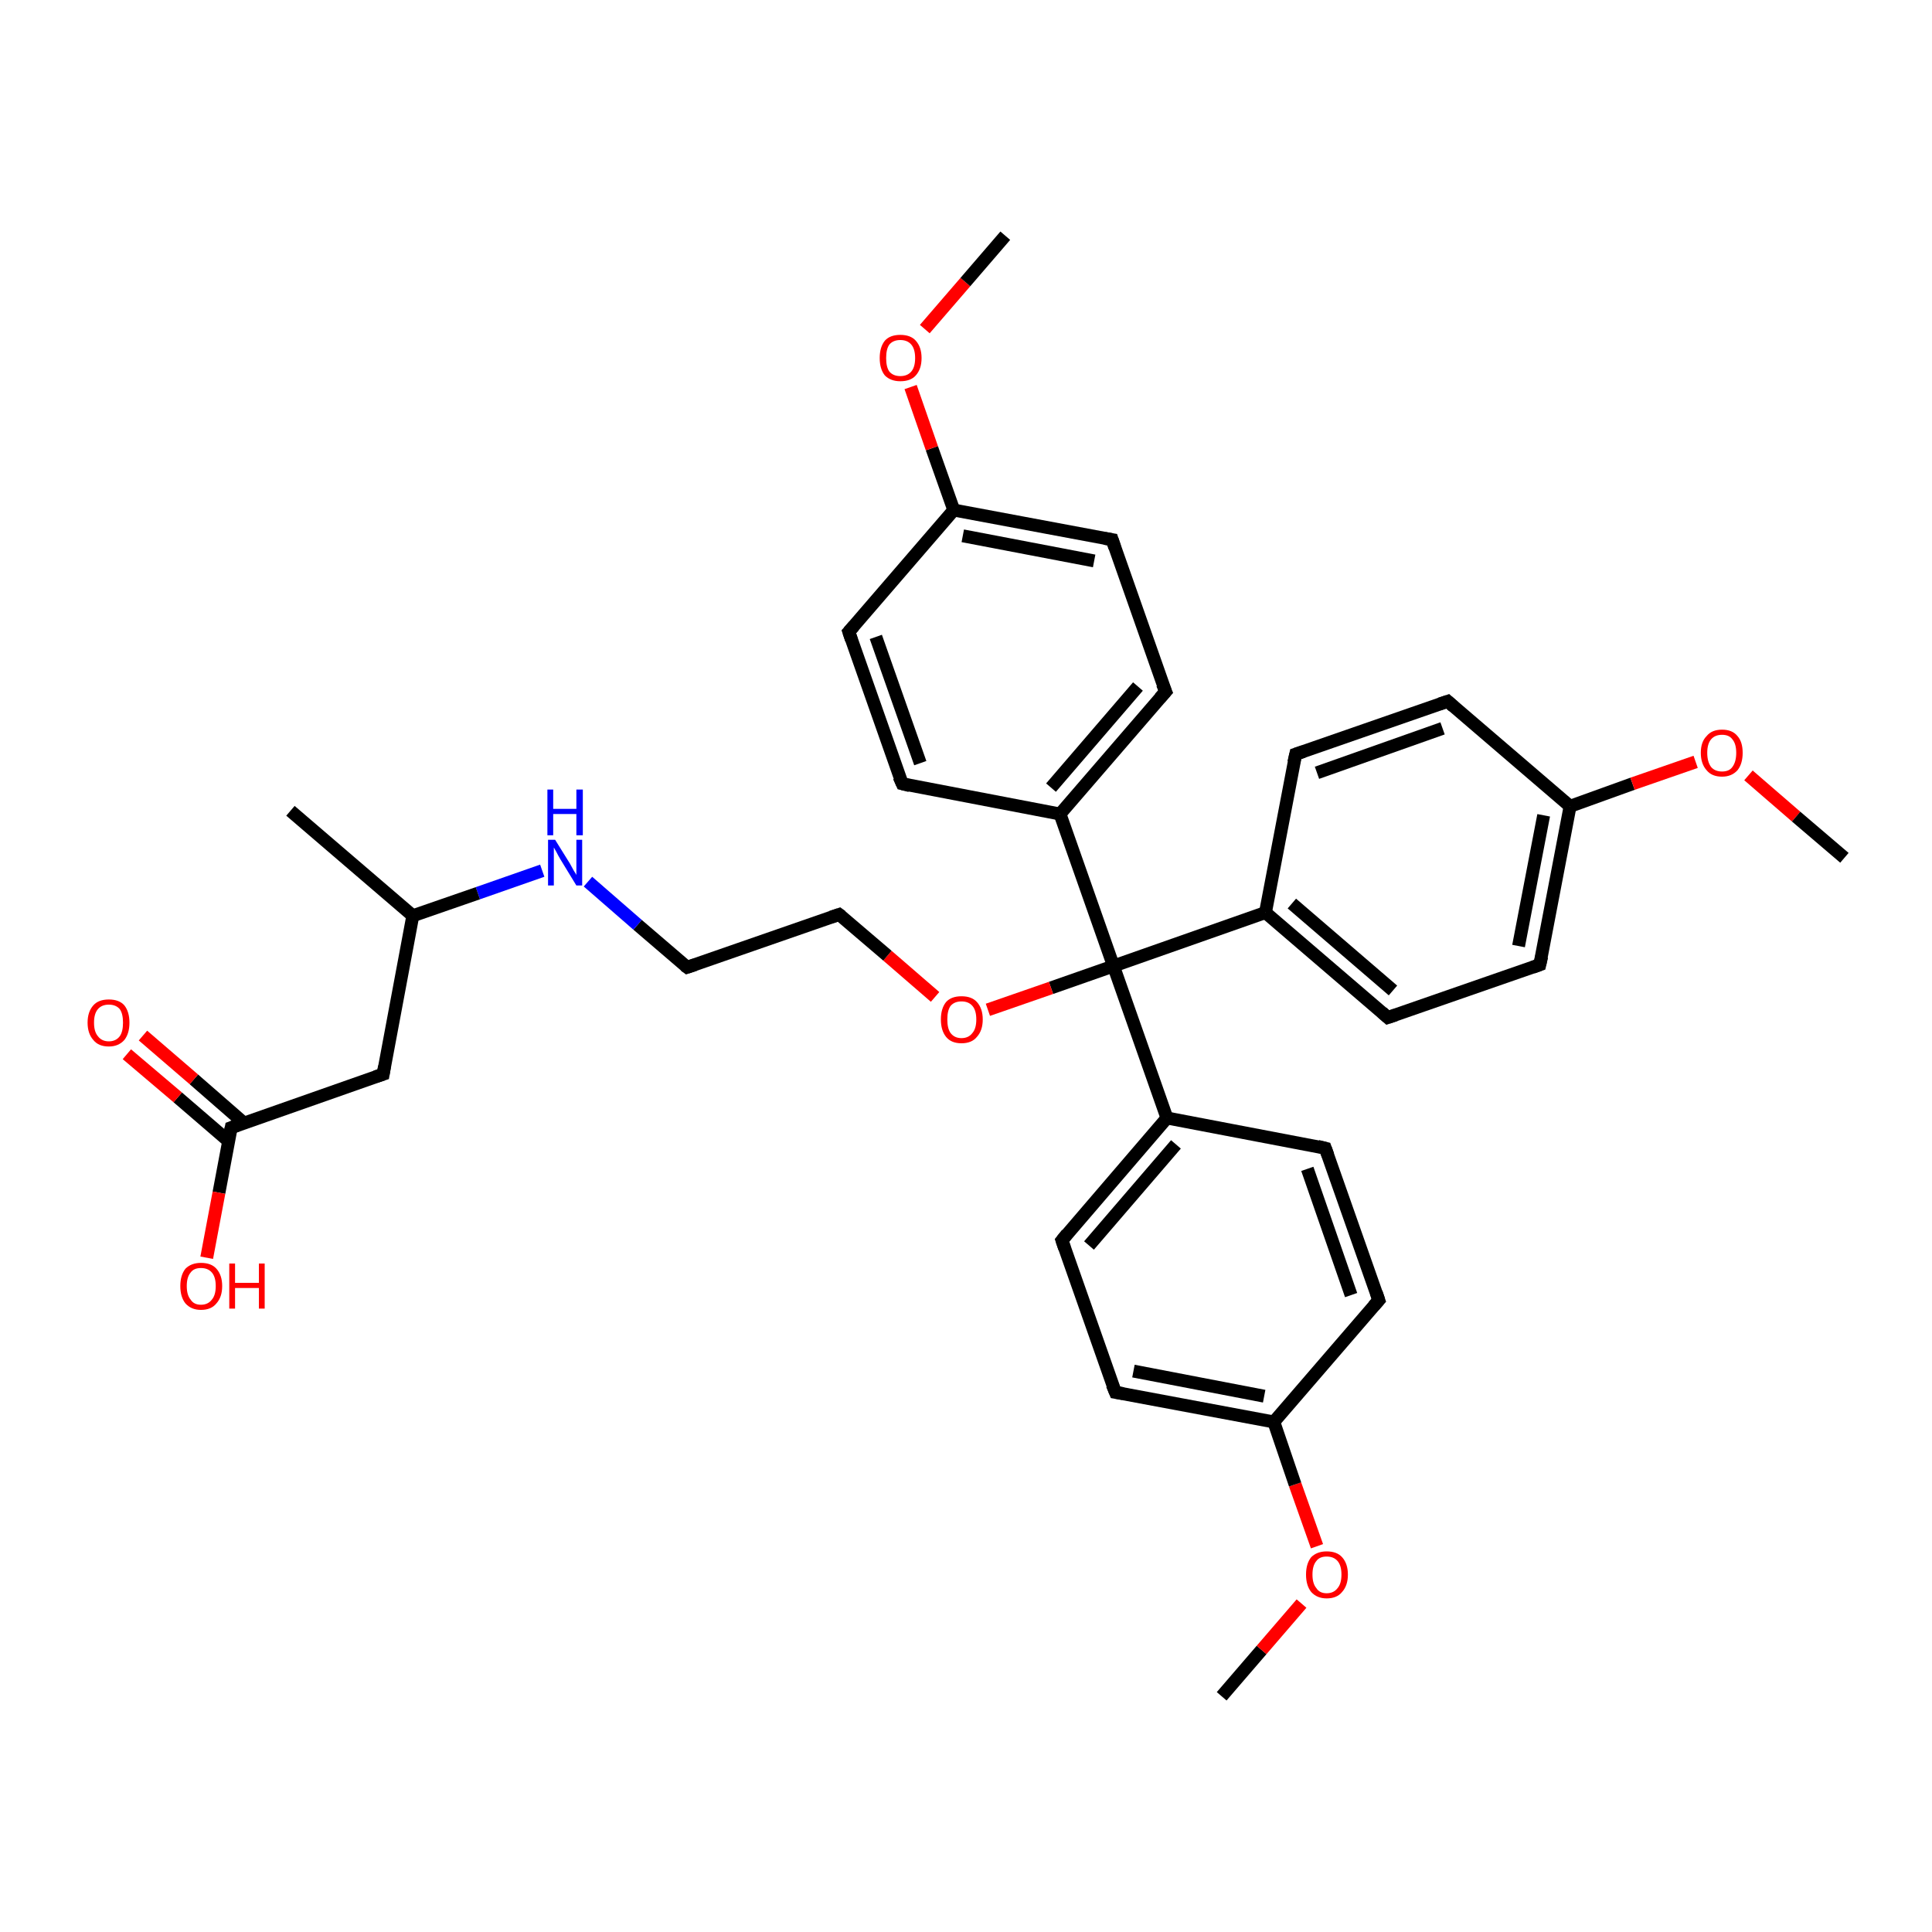<?xml version='1.0' encoding='iso-8859-1'?>
<svg version='1.1' baseProfile='full'
              xmlns='http://www.w3.org/2000/svg'
                      xmlns:rdkit='http://www.rdkit.org/xml'
                      xmlns:xlink='http://www.w3.org/1999/xlink'
                  xml:space='preserve'
width='300px' height='300px' viewBox='0 0 300 300'>
<!-- END OF HEADER -->
<rect style='opacity:1.0;fill:#FFFFFF;stroke:none' width='300.0' height='300.0' x='0.0' y='0.0'> </rect>
<path class='bond-0 atom-0 atom-1' d='M 189.7,263.4 L 195.9,256.2' style='fill:none;fill-rule:evenodd;stroke:#000000;stroke-width:2.0px;stroke-linecap:butt;stroke-linejoin:miter;stroke-opacity:1' />
<path class='bond-0 atom-0 atom-1' d='M 195.9,256.2 L 202.1,249.0' style='fill:none;fill-rule:evenodd;stroke:#FF0000;stroke-width:2.0px;stroke-linecap:butt;stroke-linejoin:miter;stroke-opacity:1' />
<path class='bond-1 atom-1 atom-2' d='M 204.5,240.1 L 201.1,230.5' style='fill:none;fill-rule:evenodd;stroke:#FF0000;stroke-width:2.0px;stroke-linecap:butt;stroke-linejoin:miter;stroke-opacity:1' />
<path class='bond-1 atom-1 atom-2' d='M 201.1,230.5 L 197.8,220.8' style='fill:none;fill-rule:evenodd;stroke:#000000;stroke-width:2.0px;stroke-linecap:butt;stroke-linejoin:miter;stroke-opacity:1' />
<path class='bond-2 atom-2 atom-3' d='M 197.8,220.8 L 173.2,216.2' style='fill:none;fill-rule:evenodd;stroke:#000000;stroke-width:2.0px;stroke-linecap:butt;stroke-linejoin:miter;stroke-opacity:1' />
<path class='bond-2 atom-2 atom-3' d='M 196.3,216.8 L 176.0,212.9' style='fill:none;fill-rule:evenodd;stroke:#000000;stroke-width:2.0px;stroke-linecap:butt;stroke-linejoin:miter;stroke-opacity:1' />
<path class='bond-3 atom-3 atom-4' d='M 173.2,216.2 L 164.9,192.6' style='fill:none;fill-rule:evenodd;stroke:#000000;stroke-width:2.0px;stroke-linecap:butt;stroke-linejoin:miter;stroke-opacity:1' />
<path class='bond-4 atom-4 atom-5' d='M 164.9,192.6 L 181.2,173.6' style='fill:none;fill-rule:evenodd;stroke:#000000;stroke-width:2.0px;stroke-linecap:butt;stroke-linejoin:miter;stroke-opacity:1' />
<path class='bond-4 atom-4 atom-5' d='M 169.1,193.4 L 182.6,177.7' style='fill:none;fill-rule:evenodd;stroke:#000000;stroke-width:2.0px;stroke-linecap:butt;stroke-linejoin:miter;stroke-opacity:1' />
<path class='bond-5 atom-5 atom-6' d='M 181.2,173.6 L 172.9,150.0' style='fill:none;fill-rule:evenodd;stroke:#000000;stroke-width:2.0px;stroke-linecap:butt;stroke-linejoin:miter;stroke-opacity:1' />
<path class='bond-6 atom-6 atom-7' d='M 172.9,150.0 L 163.2,153.4' style='fill:none;fill-rule:evenodd;stroke:#000000;stroke-width:2.0px;stroke-linecap:butt;stroke-linejoin:miter;stroke-opacity:1' />
<path class='bond-6 atom-6 atom-7' d='M 163.2,153.4 L 153.4,156.8' style='fill:none;fill-rule:evenodd;stroke:#FF0000;stroke-width:2.0px;stroke-linecap:butt;stroke-linejoin:miter;stroke-opacity:1' />
<path class='bond-7 atom-7 atom-8' d='M 145.2,154.8 L 137.8,148.4' style='fill:none;fill-rule:evenodd;stroke:#FF0000;stroke-width:2.0px;stroke-linecap:butt;stroke-linejoin:miter;stroke-opacity:1' />
<path class='bond-7 atom-7 atom-8' d='M 137.8,148.4 L 130.3,142.0' style='fill:none;fill-rule:evenodd;stroke:#000000;stroke-width:2.0px;stroke-linecap:butt;stroke-linejoin:miter;stroke-opacity:1' />
<path class='bond-8 atom-8 atom-9' d='M 130.3,142.0 L 106.7,150.2' style='fill:none;fill-rule:evenodd;stroke:#000000;stroke-width:2.0px;stroke-linecap:butt;stroke-linejoin:miter;stroke-opacity:1' />
<path class='bond-9 atom-9 atom-10' d='M 106.7,150.2 L 99.0,143.6' style='fill:none;fill-rule:evenodd;stroke:#000000;stroke-width:2.0px;stroke-linecap:butt;stroke-linejoin:miter;stroke-opacity:1' />
<path class='bond-9 atom-9 atom-10' d='M 99.0,143.6 L 91.3,136.9' style='fill:none;fill-rule:evenodd;stroke:#0000FF;stroke-width:2.0px;stroke-linecap:butt;stroke-linejoin:miter;stroke-opacity:1' />
<path class='bond-10 atom-10 atom-11' d='M 84.2,135.2 L 74.2,138.7' style='fill:none;fill-rule:evenodd;stroke:#0000FF;stroke-width:2.0px;stroke-linecap:butt;stroke-linejoin:miter;stroke-opacity:1' />
<path class='bond-10 atom-10 atom-11' d='M 74.2,138.7 L 64.1,142.2' style='fill:none;fill-rule:evenodd;stroke:#000000;stroke-width:2.0px;stroke-linecap:butt;stroke-linejoin:miter;stroke-opacity:1' />
<path class='bond-11 atom-11 atom-12' d='M 64.1,142.2 L 45.1,125.9' style='fill:none;fill-rule:evenodd;stroke:#000000;stroke-width:2.0px;stroke-linecap:butt;stroke-linejoin:miter;stroke-opacity:1' />
<path class='bond-12 atom-11 atom-13' d='M 64.1,142.2 L 59.5,166.8' style='fill:none;fill-rule:evenodd;stroke:#000000;stroke-width:2.0px;stroke-linecap:butt;stroke-linejoin:miter;stroke-opacity:1' />
<path class='bond-13 atom-13 atom-14' d='M 59.5,166.8 L 35.9,175.1' style='fill:none;fill-rule:evenodd;stroke:#000000;stroke-width:2.0px;stroke-linecap:butt;stroke-linejoin:miter;stroke-opacity:1' />
<path class='bond-14 atom-14 atom-15' d='M 37.9,174.4 L 30.1,167.6' style='fill:none;fill-rule:evenodd;stroke:#000000;stroke-width:2.0px;stroke-linecap:butt;stroke-linejoin:miter;stroke-opacity:1' />
<path class='bond-14 atom-14 atom-15' d='M 30.1,167.6 L 22.2,160.8' style='fill:none;fill-rule:evenodd;stroke:#FF0000;stroke-width:2.0px;stroke-linecap:butt;stroke-linejoin:miter;stroke-opacity:1' />
<path class='bond-14 atom-14 atom-15' d='M 35.5,177.2 L 27.6,170.4' style='fill:none;fill-rule:evenodd;stroke:#000000;stroke-width:2.0px;stroke-linecap:butt;stroke-linejoin:miter;stroke-opacity:1' />
<path class='bond-14 atom-14 atom-15' d='M 27.6,170.4 L 19.7,163.7' style='fill:none;fill-rule:evenodd;stroke:#FF0000;stroke-width:2.0px;stroke-linecap:butt;stroke-linejoin:miter;stroke-opacity:1' />
<path class='bond-15 atom-14 atom-16' d='M 35.9,175.1 L 34.0,185.2' style='fill:none;fill-rule:evenodd;stroke:#000000;stroke-width:2.0px;stroke-linecap:butt;stroke-linejoin:miter;stroke-opacity:1' />
<path class='bond-15 atom-14 atom-16' d='M 34.0,185.2 L 32.1,195.3' style='fill:none;fill-rule:evenodd;stroke:#FF0000;stroke-width:2.0px;stroke-linecap:butt;stroke-linejoin:miter;stroke-opacity:1' />
<path class='bond-16 atom-6 atom-17' d='M 172.9,150.0 L 164.6,126.4' style='fill:none;fill-rule:evenodd;stroke:#000000;stroke-width:2.0px;stroke-linecap:butt;stroke-linejoin:miter;stroke-opacity:1' />
<path class='bond-17 atom-17 atom-18' d='M 164.6,126.4 L 181.0,107.4' style='fill:none;fill-rule:evenodd;stroke:#000000;stroke-width:2.0px;stroke-linecap:butt;stroke-linejoin:miter;stroke-opacity:1' />
<path class='bond-17 atom-17 atom-18' d='M 163.2,122.3 L 176.7,106.6' style='fill:none;fill-rule:evenodd;stroke:#000000;stroke-width:2.0px;stroke-linecap:butt;stroke-linejoin:miter;stroke-opacity:1' />
<path class='bond-18 atom-18 atom-19' d='M 181.0,107.4 L 172.7,83.8' style='fill:none;fill-rule:evenodd;stroke:#000000;stroke-width:2.0px;stroke-linecap:butt;stroke-linejoin:miter;stroke-opacity:1' />
<path class='bond-19 atom-19 atom-20' d='M 172.7,83.8 L 148.1,79.2' style='fill:none;fill-rule:evenodd;stroke:#000000;stroke-width:2.0px;stroke-linecap:butt;stroke-linejoin:miter;stroke-opacity:1' />
<path class='bond-19 atom-19 atom-20' d='M 169.9,87.1 L 149.5,83.2' style='fill:none;fill-rule:evenodd;stroke:#000000;stroke-width:2.0px;stroke-linecap:butt;stroke-linejoin:miter;stroke-opacity:1' />
<path class='bond-20 atom-20 atom-21' d='M 148.1,79.2 L 144.7,69.6' style='fill:none;fill-rule:evenodd;stroke:#000000;stroke-width:2.0px;stroke-linecap:butt;stroke-linejoin:miter;stroke-opacity:1' />
<path class='bond-20 atom-20 atom-21' d='M 144.7,69.6 L 141.4,60.1' style='fill:none;fill-rule:evenodd;stroke:#FF0000;stroke-width:2.0px;stroke-linecap:butt;stroke-linejoin:miter;stroke-opacity:1' />
<path class='bond-21 atom-21 atom-22' d='M 143.6,51.1 L 149.9,43.8' style='fill:none;fill-rule:evenodd;stroke:#FF0000;stroke-width:2.0px;stroke-linecap:butt;stroke-linejoin:miter;stroke-opacity:1' />
<path class='bond-21 atom-21 atom-22' d='M 149.9,43.8 L 156.1,36.6' style='fill:none;fill-rule:evenodd;stroke:#000000;stroke-width:2.0px;stroke-linecap:butt;stroke-linejoin:miter;stroke-opacity:1' />
<path class='bond-22 atom-20 atom-23' d='M 148.1,79.2 L 131.8,98.1' style='fill:none;fill-rule:evenodd;stroke:#000000;stroke-width:2.0px;stroke-linecap:butt;stroke-linejoin:miter;stroke-opacity:1' />
<path class='bond-23 atom-23 atom-24' d='M 131.8,98.1 L 140.1,121.7' style='fill:none;fill-rule:evenodd;stroke:#000000;stroke-width:2.0px;stroke-linecap:butt;stroke-linejoin:miter;stroke-opacity:1' />
<path class='bond-23 atom-23 atom-24' d='M 136.0,98.9 L 142.9,118.5' style='fill:none;fill-rule:evenodd;stroke:#000000;stroke-width:2.0px;stroke-linecap:butt;stroke-linejoin:miter;stroke-opacity:1' />
<path class='bond-24 atom-6 atom-25' d='M 172.9,150.0 L 196.5,141.7' style='fill:none;fill-rule:evenodd;stroke:#000000;stroke-width:2.0px;stroke-linecap:butt;stroke-linejoin:miter;stroke-opacity:1' />
<path class='bond-25 atom-25 atom-26' d='M 196.5,141.7 L 215.5,158.0' style='fill:none;fill-rule:evenodd;stroke:#000000;stroke-width:2.0px;stroke-linecap:butt;stroke-linejoin:miter;stroke-opacity:1' />
<path class='bond-25 atom-25 atom-26' d='M 200.6,140.3 L 216.3,153.8' style='fill:none;fill-rule:evenodd;stroke:#000000;stroke-width:2.0px;stroke-linecap:butt;stroke-linejoin:miter;stroke-opacity:1' />
<path class='bond-26 atom-26 atom-27' d='M 215.5,158.0 L 239.1,149.8' style='fill:none;fill-rule:evenodd;stroke:#000000;stroke-width:2.0px;stroke-linecap:butt;stroke-linejoin:miter;stroke-opacity:1' />
<path class='bond-27 atom-27 atom-28' d='M 239.1,149.8 L 243.8,125.2' style='fill:none;fill-rule:evenodd;stroke:#000000;stroke-width:2.0px;stroke-linecap:butt;stroke-linejoin:miter;stroke-opacity:1' />
<path class='bond-27 atom-27 atom-28' d='M 235.8,146.9 L 239.7,126.6' style='fill:none;fill-rule:evenodd;stroke:#000000;stroke-width:2.0px;stroke-linecap:butt;stroke-linejoin:miter;stroke-opacity:1' />
<path class='bond-28 atom-28 atom-29' d='M 243.8,125.2 L 253.5,121.7' style='fill:none;fill-rule:evenodd;stroke:#000000;stroke-width:2.0px;stroke-linecap:butt;stroke-linejoin:miter;stroke-opacity:1' />
<path class='bond-28 atom-28 atom-29' d='M 253.5,121.7 L 263.3,118.3' style='fill:none;fill-rule:evenodd;stroke:#FF0000;stroke-width:2.0px;stroke-linecap:butt;stroke-linejoin:miter;stroke-opacity:1' />
<path class='bond-29 atom-29 atom-30' d='M 271.5,120.4 L 278.9,126.8' style='fill:none;fill-rule:evenodd;stroke:#FF0000;stroke-width:2.0px;stroke-linecap:butt;stroke-linejoin:miter;stroke-opacity:1' />
<path class='bond-29 atom-29 atom-30' d='M 278.9,126.8 L 286.4,133.2' style='fill:none;fill-rule:evenodd;stroke:#000000;stroke-width:2.0px;stroke-linecap:butt;stroke-linejoin:miter;stroke-opacity:1' />
<path class='bond-30 atom-28 atom-31' d='M 243.8,125.2 L 224.8,108.9' style='fill:none;fill-rule:evenodd;stroke:#000000;stroke-width:2.0px;stroke-linecap:butt;stroke-linejoin:miter;stroke-opacity:1' />
<path class='bond-31 atom-31 atom-32' d='M 224.8,108.9 L 201.2,117.1' style='fill:none;fill-rule:evenodd;stroke:#000000;stroke-width:2.0px;stroke-linecap:butt;stroke-linejoin:miter;stroke-opacity:1' />
<path class='bond-31 atom-31 atom-32' d='M 224.0,113.1 L 204.5,120.0' style='fill:none;fill-rule:evenodd;stroke:#000000;stroke-width:2.0px;stroke-linecap:butt;stroke-linejoin:miter;stroke-opacity:1' />
<path class='bond-32 atom-5 atom-33' d='M 181.2,173.6 L 205.8,178.3' style='fill:none;fill-rule:evenodd;stroke:#000000;stroke-width:2.0px;stroke-linecap:butt;stroke-linejoin:miter;stroke-opacity:1' />
<path class='bond-33 atom-33 atom-34' d='M 205.8,178.3 L 214.1,201.9' style='fill:none;fill-rule:evenodd;stroke:#000000;stroke-width:2.0px;stroke-linecap:butt;stroke-linejoin:miter;stroke-opacity:1' />
<path class='bond-33 atom-33 atom-34' d='M 203.0,181.5 L 209.8,201.1' style='fill:none;fill-rule:evenodd;stroke:#000000;stroke-width:2.0px;stroke-linecap:butt;stroke-linejoin:miter;stroke-opacity:1' />
<path class='bond-34 atom-34 atom-2' d='M 214.1,201.9 L 197.8,220.8' style='fill:none;fill-rule:evenodd;stroke:#000000;stroke-width:2.0px;stroke-linecap:butt;stroke-linejoin:miter;stroke-opacity:1' />
<path class='bond-35 atom-24 atom-17' d='M 140.1,121.7 L 164.6,126.4' style='fill:none;fill-rule:evenodd;stroke:#000000;stroke-width:2.0px;stroke-linecap:butt;stroke-linejoin:miter;stroke-opacity:1' />
<path class='bond-36 atom-32 atom-25' d='M 201.2,117.1 L 196.5,141.7' style='fill:none;fill-rule:evenodd;stroke:#000000;stroke-width:2.0px;stroke-linecap:butt;stroke-linejoin:miter;stroke-opacity:1' />
<path d='M 174.4,216.4 L 173.2,216.2 L 172.7,215.0' style='fill:none;stroke:#000000;stroke-width:2.0px;stroke-linecap:butt;stroke-linejoin:miter;stroke-opacity:1;' />
<path d='M 165.3,193.8 L 164.9,192.6 L 165.7,191.6' style='fill:none;stroke:#000000;stroke-width:2.0px;stroke-linecap:butt;stroke-linejoin:miter;stroke-opacity:1;' />
<path d='M 130.7,142.3 L 130.3,142.0 L 129.1,142.4' style='fill:none;stroke:#000000;stroke-width:2.0px;stroke-linecap:butt;stroke-linejoin:miter;stroke-opacity:1;' />
<path d='M 107.9,149.8 L 106.7,150.2 L 106.3,149.9' style='fill:none;stroke:#000000;stroke-width:2.0px;stroke-linecap:butt;stroke-linejoin:miter;stroke-opacity:1;' />
<path d='M 59.7,165.6 L 59.5,166.8 L 58.3,167.2' style='fill:none;stroke:#000000;stroke-width:2.0px;stroke-linecap:butt;stroke-linejoin:miter;stroke-opacity:1;' />
<path d='M 37.0,174.7 L 35.9,175.1 L 35.8,175.6' style='fill:none;stroke:#000000;stroke-width:2.0px;stroke-linecap:butt;stroke-linejoin:miter;stroke-opacity:1;' />
<path d='M 180.1,108.4 L 181.0,107.4 L 180.5,106.2' style='fill:none;stroke:#000000;stroke-width:2.0px;stroke-linecap:butt;stroke-linejoin:miter;stroke-opacity:1;' />
<path d='M 173.1,85.0 L 172.7,83.8 L 171.5,83.6' style='fill:none;stroke:#000000;stroke-width:2.0px;stroke-linecap:butt;stroke-linejoin:miter;stroke-opacity:1;' />
<path d='M 132.6,97.2 L 131.8,98.1 L 132.2,99.3' style='fill:none;stroke:#000000;stroke-width:2.0px;stroke-linecap:butt;stroke-linejoin:miter;stroke-opacity:1;' />
<path d='M 139.6,120.6 L 140.1,121.7 L 141.3,122.0' style='fill:none;stroke:#000000;stroke-width:2.0px;stroke-linecap:butt;stroke-linejoin:miter;stroke-opacity:1;' />
<path d='M 214.6,157.2 L 215.5,158.0 L 216.7,157.6' style='fill:none;stroke:#000000;stroke-width:2.0px;stroke-linecap:butt;stroke-linejoin:miter;stroke-opacity:1;' />
<path d='M 238.0,150.2 L 239.1,149.8 L 239.4,148.5' style='fill:none;stroke:#000000;stroke-width:2.0px;stroke-linecap:butt;stroke-linejoin:miter;stroke-opacity:1;' />
<path d='M 225.7,109.7 L 224.8,108.9 L 223.6,109.3' style='fill:none;stroke:#000000;stroke-width:2.0px;stroke-linecap:butt;stroke-linejoin:miter;stroke-opacity:1;' />
<path d='M 202.4,116.7 L 201.2,117.1 L 200.9,118.4' style='fill:none;stroke:#000000;stroke-width:2.0px;stroke-linecap:butt;stroke-linejoin:miter;stroke-opacity:1;' />
<path d='M 204.6,178.0 L 205.8,178.3 L 206.2,179.4' style='fill:none;stroke:#000000;stroke-width:2.0px;stroke-linecap:butt;stroke-linejoin:miter;stroke-opacity:1;' />
<path d='M 213.7,200.7 L 214.1,201.9 L 213.3,202.8' style='fill:none;stroke:#000000;stroke-width:2.0px;stroke-linecap:butt;stroke-linejoin:miter;stroke-opacity:1;' />
<path class='atom-1' d='M 202.8 244.5
Q 202.8 242.8, 203.6 241.8
Q 204.5 240.9, 206.0 240.9
Q 207.6 240.9, 208.4 241.8
Q 209.3 242.8, 209.3 244.5
Q 209.3 246.2, 208.4 247.2
Q 207.6 248.2, 206.0 248.2
Q 204.5 248.2, 203.6 247.2
Q 202.8 246.2, 202.8 244.5
M 206.0 247.4
Q 207.1 247.4, 207.7 246.6
Q 208.3 245.9, 208.3 244.5
Q 208.3 243.1, 207.7 242.4
Q 207.1 241.7, 206.0 241.7
Q 204.9 241.7, 204.4 242.4
Q 203.8 243.1, 203.8 244.5
Q 203.8 245.9, 204.4 246.6
Q 204.9 247.4, 206.0 247.4
' fill='#FF0000'/>
<path class='atom-7' d='M 146.1 158.3
Q 146.1 156.6, 146.9 155.6
Q 147.7 154.7, 149.3 154.7
Q 150.9 154.7, 151.7 155.6
Q 152.6 156.6, 152.6 158.3
Q 152.6 160.0, 151.7 161.0
Q 150.9 162.0, 149.3 162.0
Q 147.7 162.0, 146.9 161.0
Q 146.1 160.0, 146.1 158.3
M 149.3 161.2
Q 150.4 161.2, 151.0 160.4
Q 151.6 159.7, 151.6 158.3
Q 151.6 156.9, 151.0 156.2
Q 150.4 155.5, 149.3 155.5
Q 148.2 155.5, 147.6 156.2
Q 147.1 156.9, 147.1 158.3
Q 147.1 159.7, 147.6 160.4
Q 148.2 161.2, 149.3 161.2
' fill='#FF0000'/>
<path class='atom-10' d='M 86.2 130.4
L 88.5 134.1
Q 88.7 134.5, 89.1 135.2
Q 89.5 135.8, 89.5 135.9
L 89.5 130.4
L 90.4 130.4
L 90.4 137.5
L 89.5 137.5
L 87.0 133.4
Q 86.7 132.9, 86.4 132.3
Q 86.1 131.8, 86.0 131.6
L 86.0 137.5
L 85.1 137.5
L 85.1 130.4
L 86.2 130.4
' fill='#0000FF'/>
<path class='atom-10' d='M 85.0 122.6
L 85.9 122.6
L 85.9 125.6
L 89.5 125.6
L 89.5 122.6
L 90.5 122.6
L 90.5 129.7
L 89.5 129.7
L 89.5 126.4
L 85.9 126.4
L 85.9 129.7
L 85.0 129.7
L 85.0 122.6
' fill='#0000FF'/>
<path class='atom-15' d='M 13.6 158.8
Q 13.6 157.1, 14.5 156.1
Q 15.3 155.2, 16.9 155.2
Q 18.5 155.2, 19.3 156.1
Q 20.1 157.1, 20.1 158.8
Q 20.1 160.5, 19.3 161.5
Q 18.4 162.5, 16.9 162.5
Q 15.3 162.5, 14.5 161.5
Q 13.6 160.5, 13.6 158.8
M 16.9 161.7
Q 18.0 161.7, 18.6 160.9
Q 19.1 160.2, 19.1 158.8
Q 19.1 157.4, 18.6 156.7
Q 18.0 156.0, 16.9 156.0
Q 15.8 156.0, 15.2 156.7
Q 14.6 157.4, 14.6 158.8
Q 14.6 160.2, 15.2 160.9
Q 15.8 161.7, 16.9 161.7
' fill='#FF0000'/>
<path class='atom-16' d='M 28.0 199.7
Q 28.0 198.0, 28.8 197.0
Q 29.7 196.1, 31.2 196.1
Q 32.8 196.1, 33.6 197.0
Q 34.5 198.0, 34.5 199.7
Q 34.5 201.4, 33.6 202.4
Q 32.8 203.4, 31.2 203.4
Q 29.7 203.4, 28.8 202.4
Q 28.0 201.4, 28.0 199.7
M 31.2 202.6
Q 32.3 202.6, 32.9 201.8
Q 33.5 201.1, 33.5 199.7
Q 33.5 198.3, 32.9 197.6
Q 32.3 196.9, 31.2 196.9
Q 30.1 196.9, 29.6 197.6
Q 29.0 198.3, 29.0 199.7
Q 29.0 201.1, 29.6 201.8
Q 30.1 202.6, 31.2 202.6
' fill='#FF0000'/>
<path class='atom-16' d='M 35.6 196.2
L 36.5 196.2
L 36.5 199.2
L 40.2 199.2
L 40.2 196.2
L 41.1 196.2
L 41.1 203.2
L 40.2 203.2
L 40.2 200.0
L 36.5 200.0
L 36.5 203.2
L 35.6 203.2
L 35.6 196.2
' fill='#FF0000'/>
<path class='atom-21' d='M 136.6 55.6
Q 136.6 53.9, 137.4 52.9
Q 138.2 52.0, 139.8 52.0
Q 141.4 52.0, 142.2 52.9
Q 143.1 53.9, 143.1 55.6
Q 143.1 57.3, 142.2 58.3
Q 141.4 59.2, 139.8 59.2
Q 138.3 59.2, 137.4 58.3
Q 136.6 57.3, 136.6 55.6
M 139.8 58.4
Q 140.9 58.4, 141.5 57.7
Q 142.1 57.0, 142.1 55.6
Q 142.1 54.2, 141.5 53.5
Q 140.9 52.8, 139.8 52.8
Q 138.7 52.8, 138.1 53.5
Q 137.6 54.2, 137.6 55.6
Q 137.6 57.0, 138.1 57.7
Q 138.7 58.4, 139.8 58.4
' fill='#FF0000'/>
<path class='atom-29' d='M 264.1 116.9
Q 264.1 115.2, 265.0 114.3
Q 265.8 113.3, 267.4 113.3
Q 269.0 113.3, 269.8 114.3
Q 270.6 115.2, 270.6 116.9
Q 270.6 118.6, 269.8 119.6
Q 268.9 120.6, 267.4 120.6
Q 265.8 120.6, 265.0 119.6
Q 264.1 118.6, 264.1 116.9
M 267.4 119.8
Q 268.5 119.8, 269.0 119.1
Q 269.6 118.3, 269.6 116.9
Q 269.6 115.5, 269.0 114.8
Q 268.5 114.1, 267.4 114.1
Q 266.3 114.1, 265.7 114.8
Q 265.1 115.5, 265.1 116.9
Q 265.1 118.3, 265.7 119.1
Q 266.3 119.8, 267.4 119.8
' fill='#FF0000'/>
</svg>
